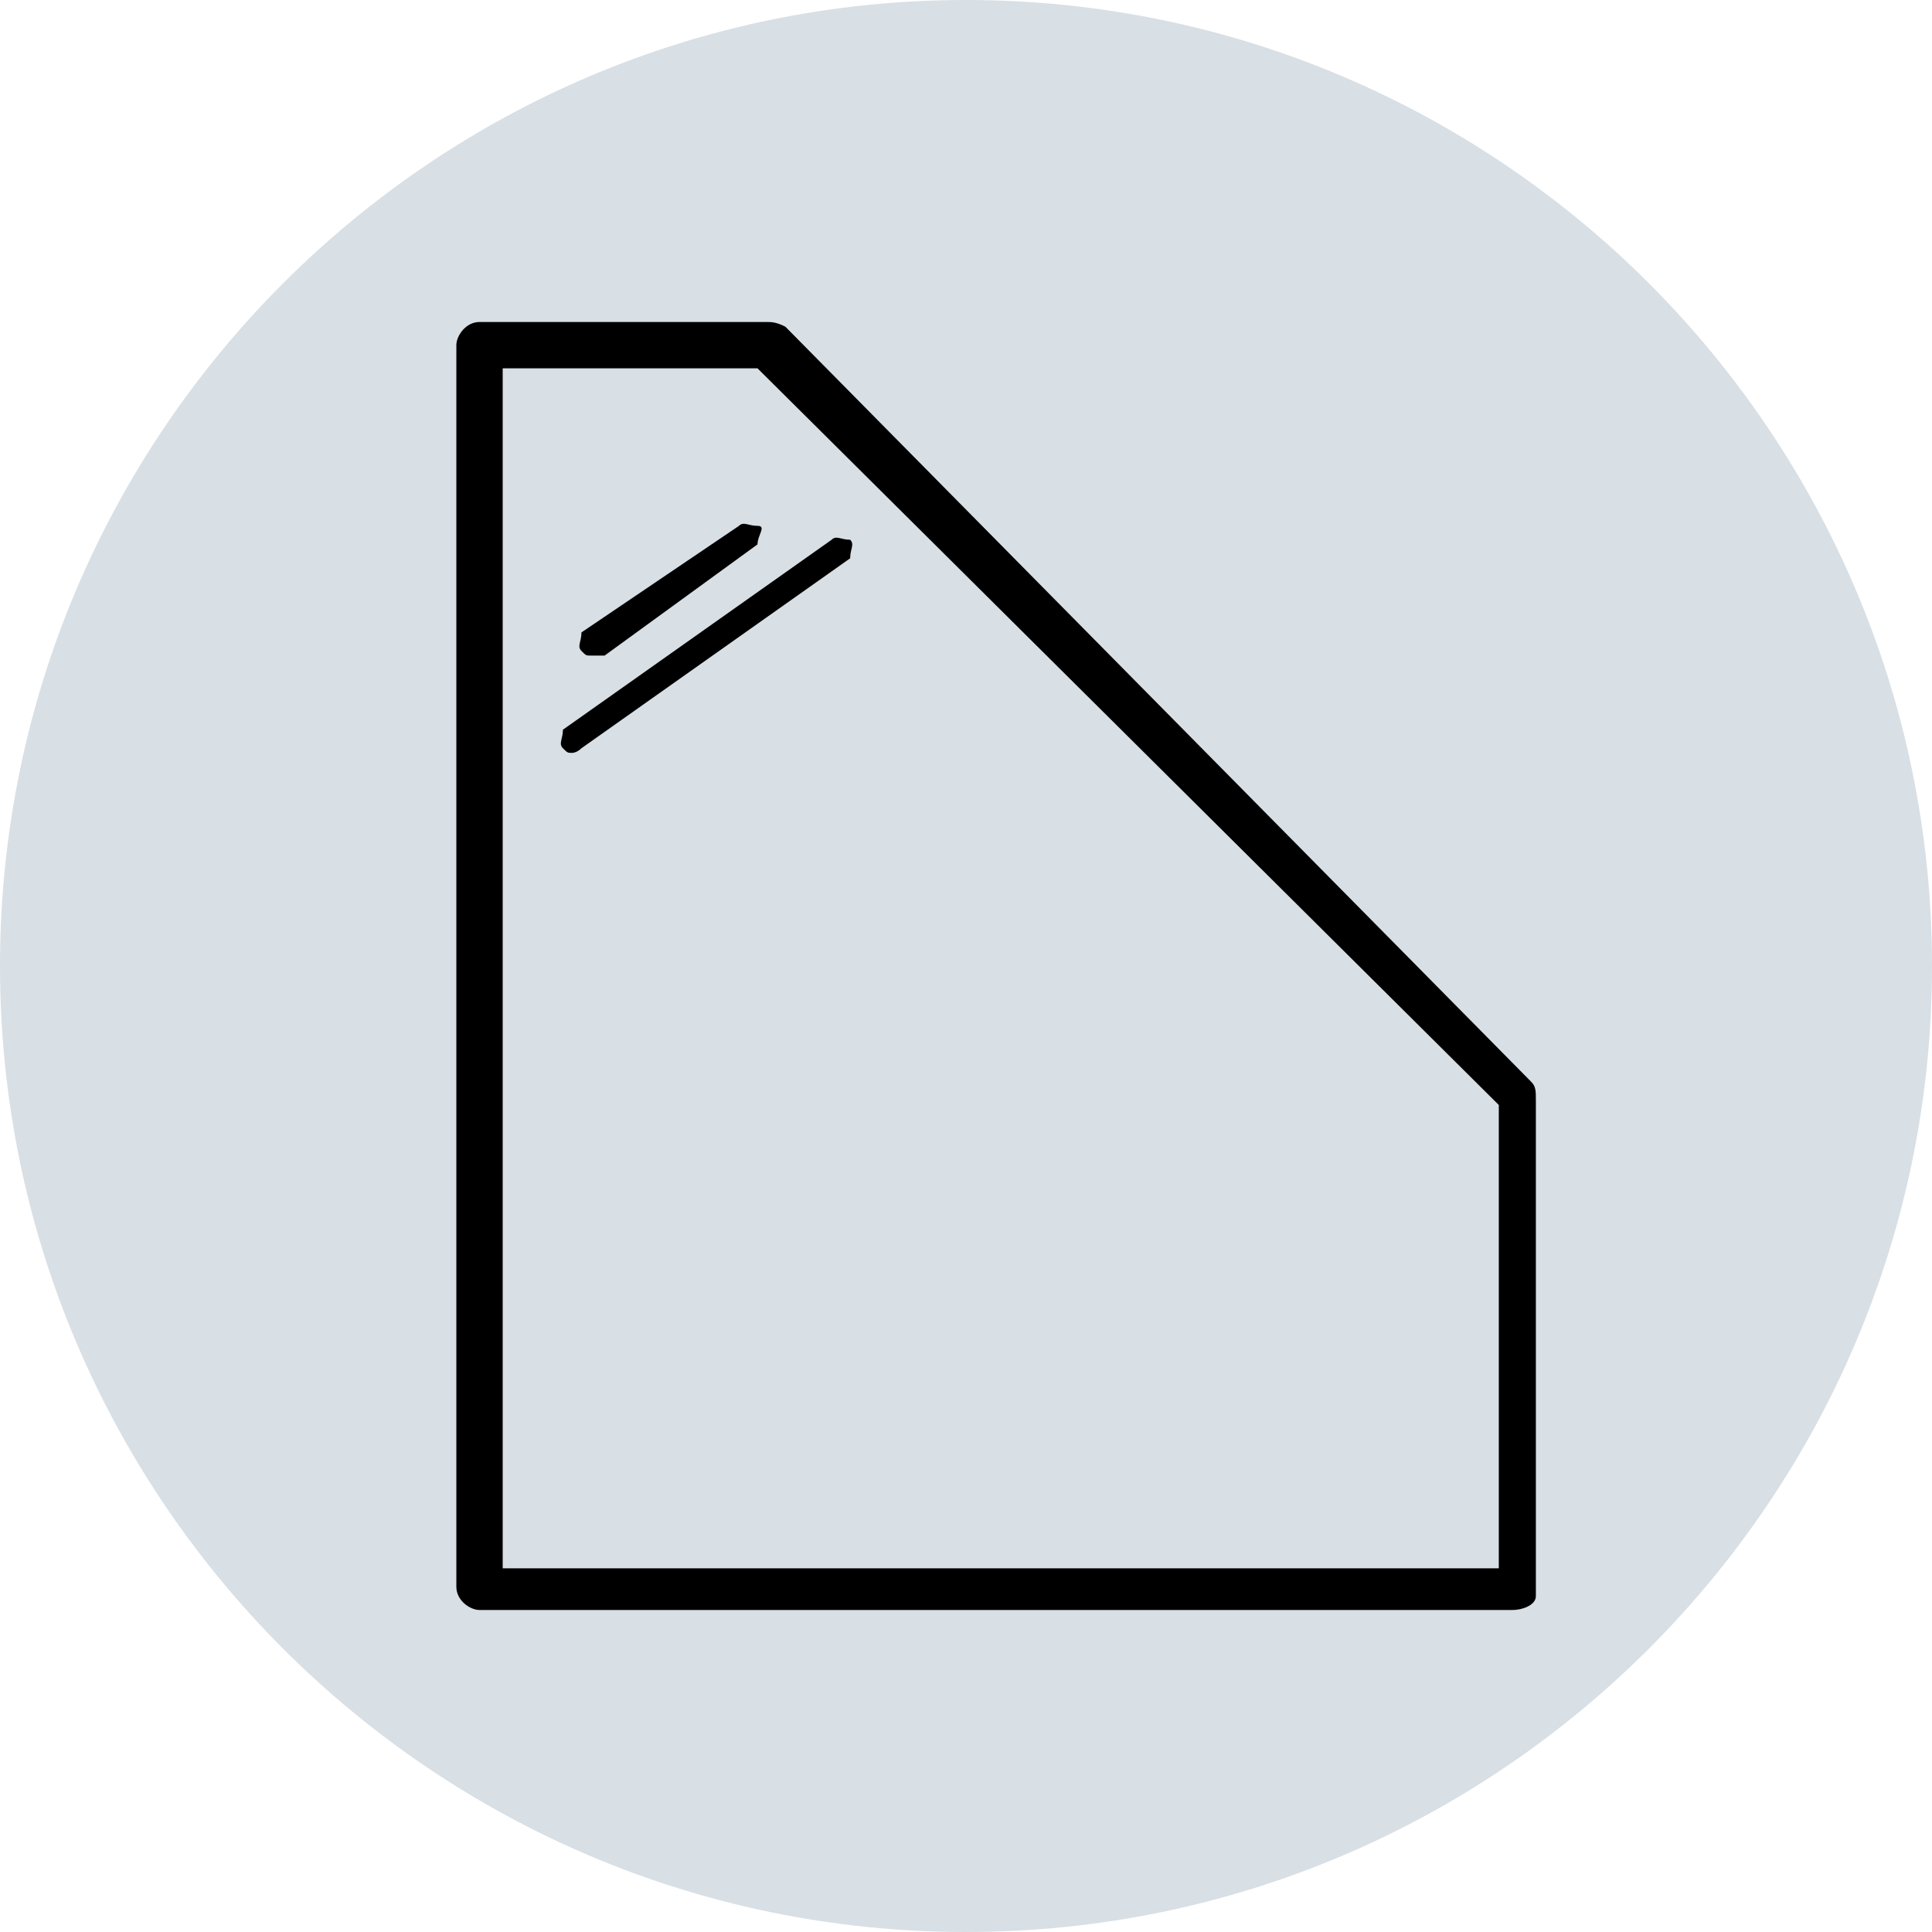 <?xml version="1.0" encoding="utf-8"?>
<!-- Generator: Adobe Illustrator 28.0.0, SVG Export Plug-In . SVG Version: 6.00 Build 0)  -->
<svg version="1.2" baseProfile="tiny" id="Layer_1" xmlns="http://www.w3.org/2000/svg" xmlns:xlink="http://www.w3.org/1999/xlink"
	 x="0px" y="0px" viewBox="0 0 83.4 83.4" overflow="visible" xml:space="preserve">
<g>
	<g>
		<path fill="#D8DFE5" d="M41.7,82.9c22.8,0,41.2-18.4,41.2-41.2c0-22.8-18.4-41.2-41.2-41.2C18.9,0.5,0.5,18.9,0.5,41.7
			C0.5,64.5,18.9,82.9,41.7,82.9z"/>
		<path fill="#D8DFE5" d="M41.7,83.4C18.7,83.4,0,64.7,0,41.7C0,18.7,18.7,0,41.7,0s41.7,18.7,41.7,41.7
			C83.4,64.7,64.7,83.4,41.7,83.4z M41.7,1C19.3,1,1,19.3,1,41.7c0,22.4,18.3,40.7,40.7,40.7s40.7-18.3,40.7-40.7
			C82.4,19.3,64.1,1,41.7,1z"/>
	</g>
	<g>
		<path d="M65.3,69.5H20.7c-0.4,0-1-0.4-1-1V14.9c0-0.4,0.4-1,1-1h12.4c0.2,0,0.4,0,0.8,0.2l32.2,32.6c0.2,0.2,0.2,0.4,0.2,0.8v21.4
			C66.3,69.3,65.7,69.5,65.3,69.5z M21.7,67.7h43v-20l-32-31.8h-11V67.7z"/>
	</g>
	<g>
		<path d="M25.5,28.3c-0.2,0-0.2,0-0.4-0.2c-0.2-0.2,0-0.4,0-0.8l6.8-4.6c0.2-0.2,0.4,0,0.8,0s0,0.4,0,0.8l-6.6,4.8
			C25.7,28.3,25.7,28.3,25.5,28.3z"/>
	</g>
	<g>
		<path d="M24.7,32.5c-0.2,0-0.2,0-0.4-0.2c-0.2-0.2,0-0.4,0-0.8l11.6-8.2c0.2-0.2,0.4,0,0.8,0c0.2,0.2,0,0.4,0,0.8l-11.6,8.2
			C24.9,32.5,24.7,32.5,24.7,32.5z"/>
	</g>
</g>
</svg>
